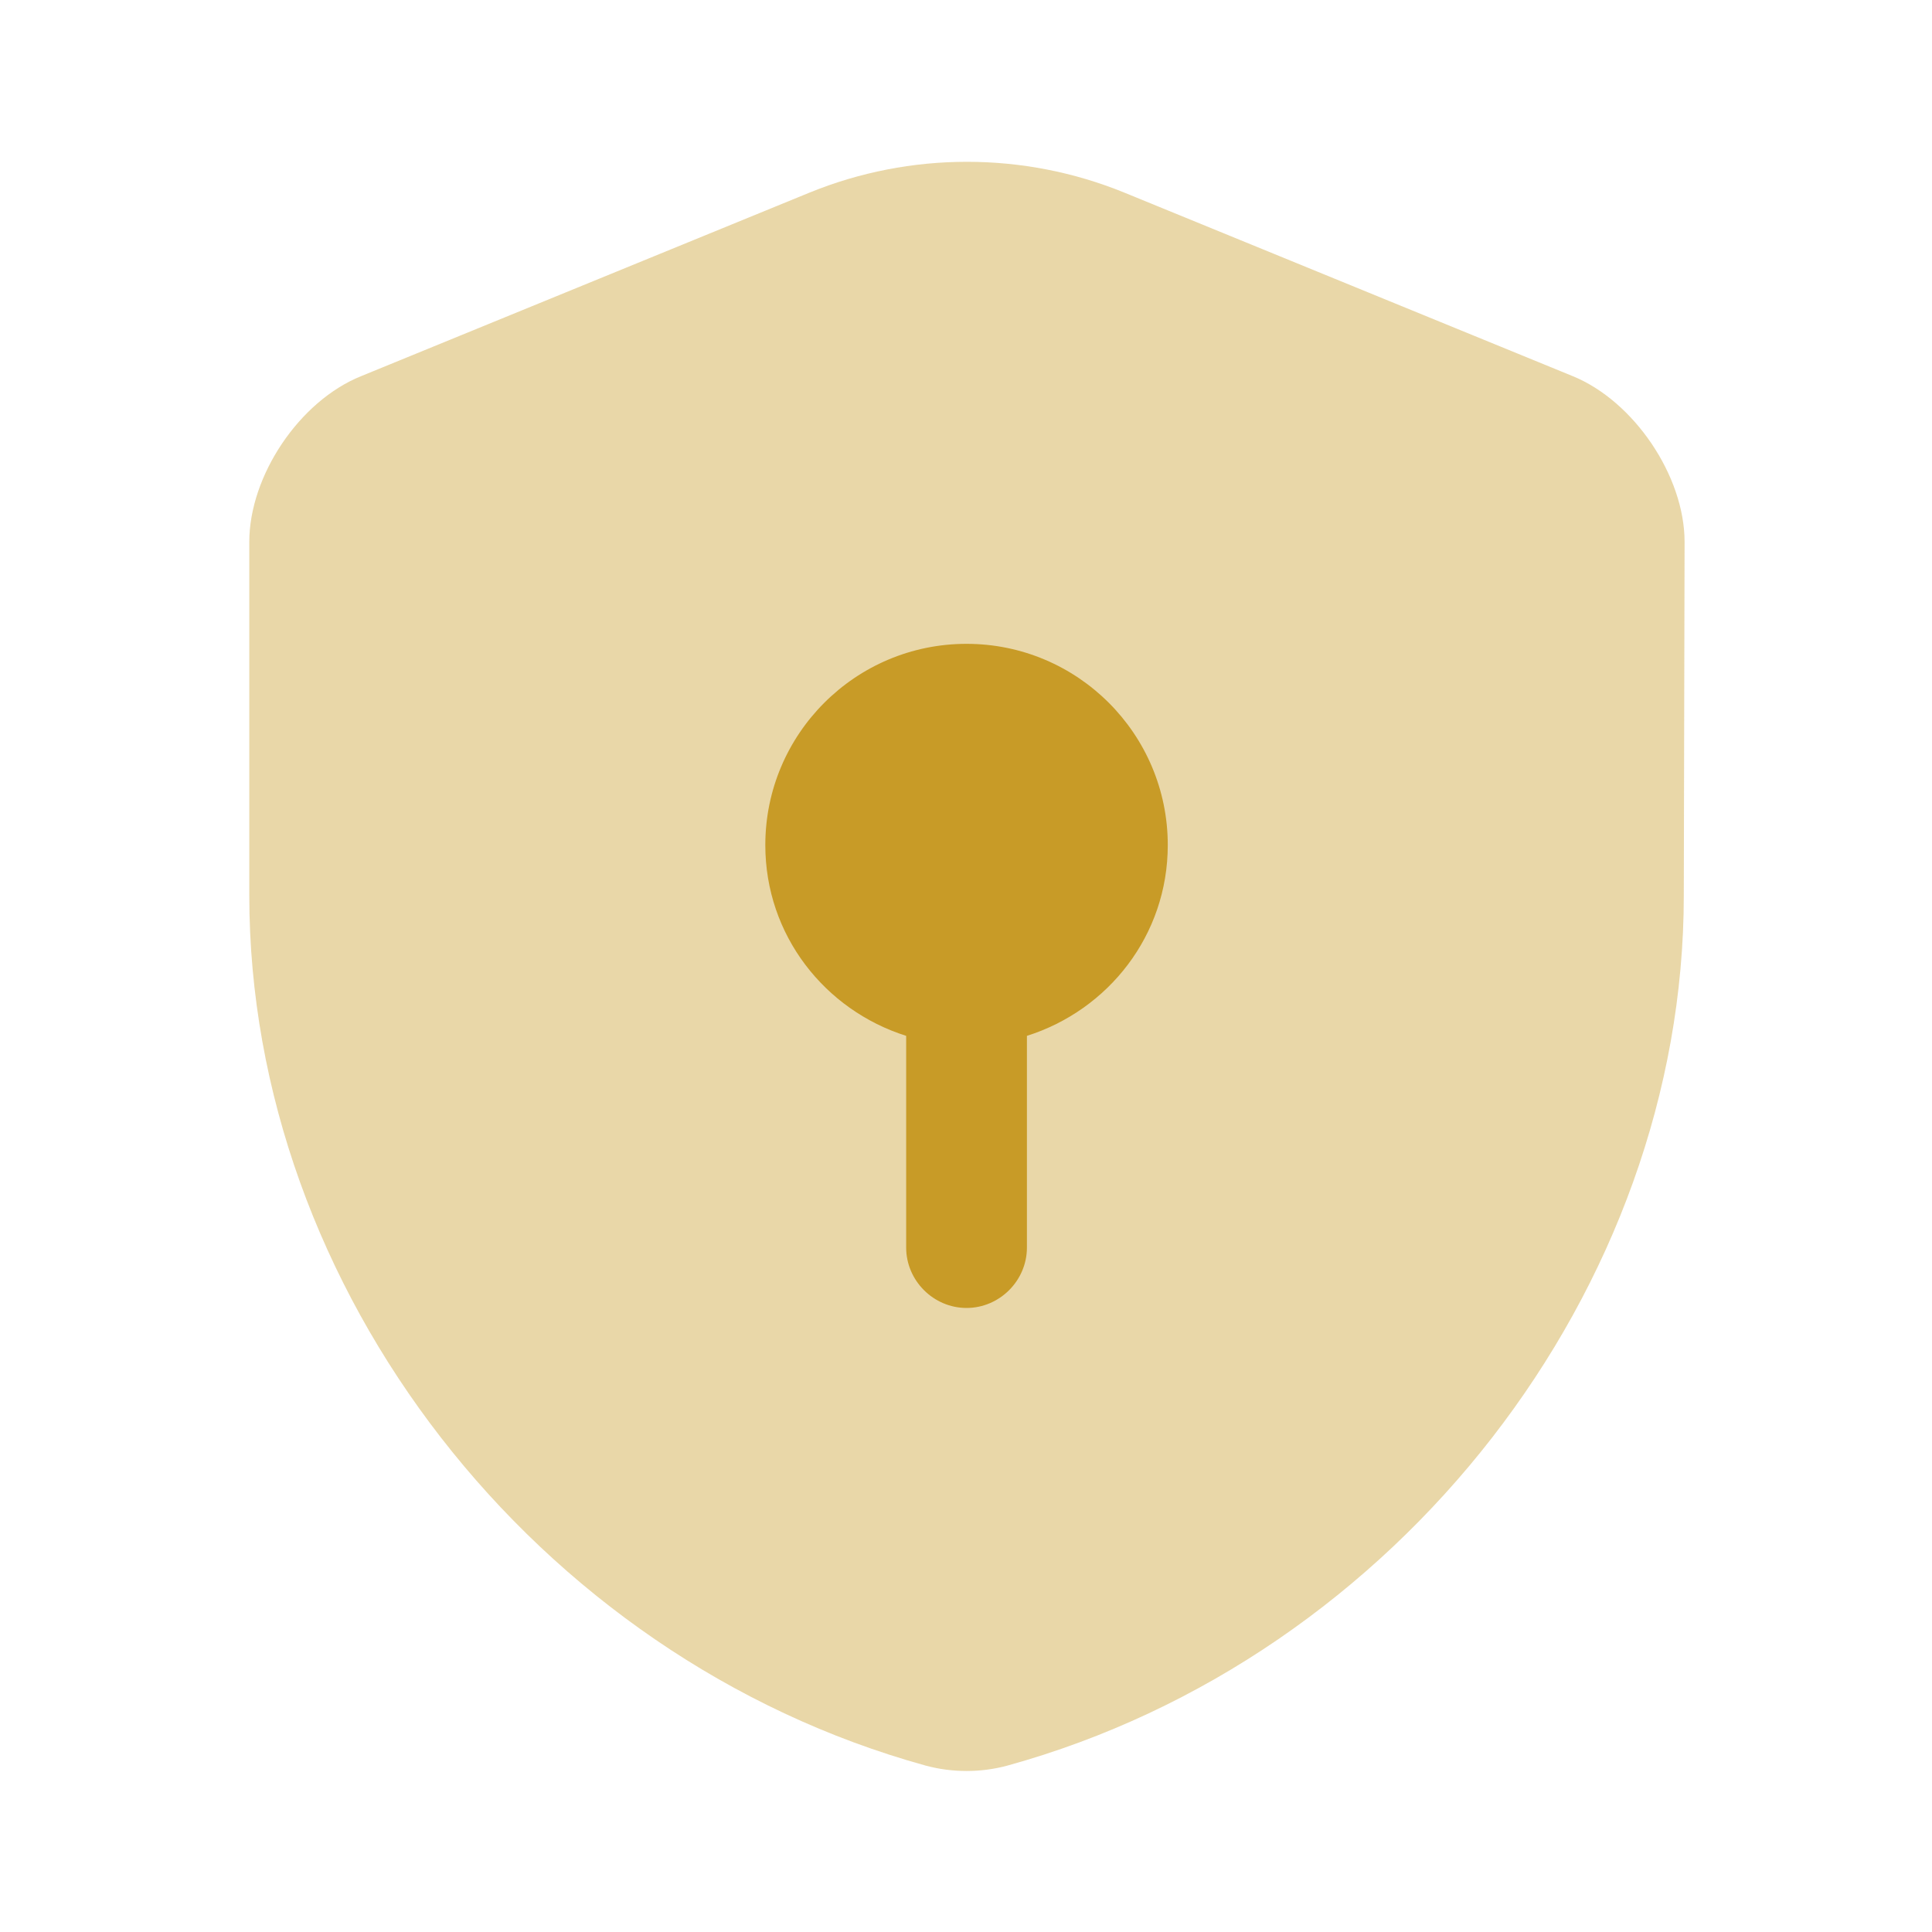 <svg width="32" height="32" viewBox="0 0 32 32" fill="none" xmlns="http://www.w3.org/2000/svg">
<path opacity="0.4" d="M27.889 14.83C27.889 21.35 23.156 27.456 16.689 29.243C16.249 29.363 15.769 29.363 15.329 29.243C8.862 27.456 4.129 21.35 4.129 14.83V8.976C4.129 7.883 4.956 6.643 5.982 6.23L13.409 3.19C15.076 2.51 16.956 2.51 18.622 3.19L26.049 6.23C27.062 6.643 27.902 7.883 27.902 8.976L27.889 14.83Z" fill="#C89B27"/>
<path d="M19.342 13.997C19.342 12.157 17.849 10.664 16.009 10.664C14.169 10.664 12.676 12.157 12.676 13.997C12.676 15.491 13.662 16.731 15.009 17.157V20.664C15.009 21.211 15.462 21.664 16.009 21.664C16.556 21.664 17.009 21.211 17.009 20.664V17.157C18.356 16.731 19.342 15.491 19.342 13.997Z" fill="#C89B27"/>
</svg>

